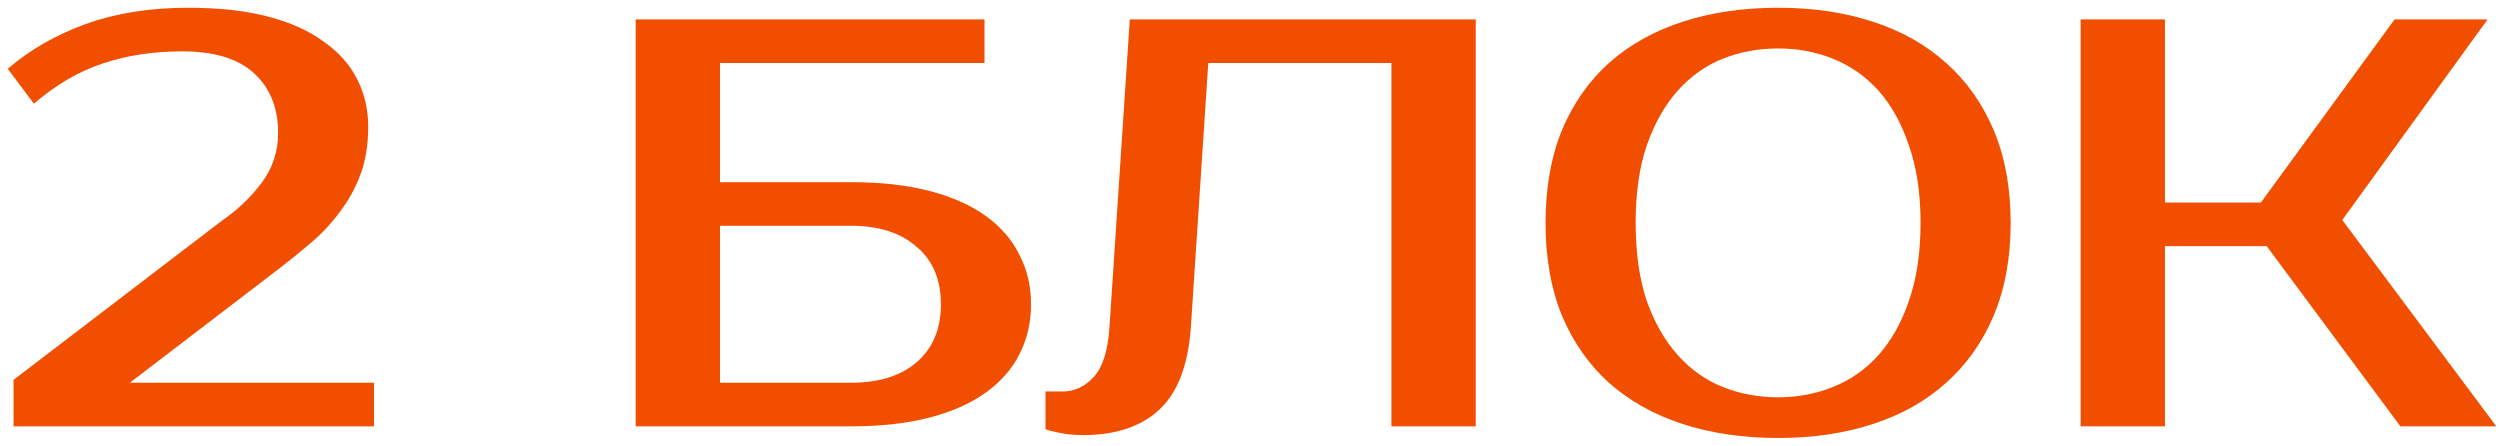 <?xml version="1.0" encoding="UTF-8"?> <svg xmlns="http://www.w3.org/2000/svg" width="258" height="46" viewBox="0 0 258 46" fill="none"><path d="M23 22.7C24.52 21.66 25.84 20.4 26.96 18.92C28.12 17.4 28.7 15.66 28.7 13.7C28.7 11.14 27.88 9.1 26.24 7.58C24.6 6.06 22.12 5.3 18.8 5.3C15.8 5.3 13.06 5.72 10.58 6.56C8.14 7.36 5.78 8.74 3.5 10.7L0.8 7.1C3.08 5.14 5.76 3.6 8.84 2.48C11.96 1.36 15.48 0.8 19.4 0.8C22.56 0.8 25.3 1.1 27.62 1.7C29.94 2.3 31.86 3.16 33.38 4.28C34.94 5.36 36.1 6.66 36.86 8.18C37.62 9.66 38 11.3 38 13.1C38 14.9 37.74 16.52 37.22 17.96C36.7 19.36 36 20.64 35.12 21.8C34.28 22.96 33.3 24.02 32.18 24.98C31.06 25.94 29.9 26.88 28.7 27.8L13.4 39.5H38.6V44H1.4V39.2L23 22.7ZM87.802 18.8C90.882 18.8 93.582 19.1 95.902 19.7C98.222 20.3 100.162 21.16 101.722 22.28C103.282 23.4 104.442 24.74 105.202 26.3C106.002 27.82 106.402 29.52 106.402 31.4C106.402 33.28 106.002 35 105.202 36.56C104.442 38.08 103.282 39.4 101.722 40.52C100.162 41.64 98.222 42.5 95.902 43.1C93.582 43.7 90.882 44 87.802 44H65.602V2H101.602V6.5H74.302V18.8H87.802ZM74.302 23.3V39.5H87.802C90.682 39.5 92.942 38.8 94.582 37.4C96.262 35.96 97.102 33.96 97.102 31.4C97.102 28.84 96.262 26.86 94.582 25.46C92.942 24.02 90.682 23.3 87.802 23.3H74.302ZM107.895 40.4H109.695C110.895 40.4 111.955 39.9 112.875 38.9C113.795 37.9 114.335 36.2 114.495 33.8L116.595 2H152.295V44H143.595V6.5H124.695L122.895 33.8C122.615 37.72 121.515 40.56 119.595 42.32C117.715 44.04 115.115 44.9 111.795 44.9C110.755 44.9 109.835 44.8 109.035 44.6C108.595 44.52 108.215 44.42 107.895 44.3V40.4ZM183.5 5C181.46 5 179.54 5.36 177.74 6.08C175.98 6.8 174.44 7.9 173.12 9.38C171.8 10.86 170.74 12.74 169.94 15.02C169.18 17.26 168.8 19.92 168.8 23C168.8 26.08 169.18 28.76 169.94 31.04C170.74 33.28 171.8 35.14 173.12 36.62C174.44 38.1 175.98 39.2 177.74 39.92C179.54 40.64 181.46 41 183.5 41C185.54 41 187.44 40.64 189.2 39.92C191 39.2 192.56 38.1 193.88 36.62C195.2 35.14 196.24 33.28 197 31.04C197.8 28.76 198.2 26.08 198.2 23C198.2 19.92 197.8 17.26 197 15.02C196.24 12.74 195.2 10.86 193.88 9.38C192.56 7.9 191 6.8 189.2 6.08C187.44 5.36 185.54 5 183.5 5ZM183.5 0.8C187.1 0.8 190.36 1.28 193.28 2.24C196.24 3.2 198.76 4.62 200.84 6.5C202.96 8.38 204.6 10.7 205.76 13.46C206.92 16.22 207.5 19.4 207.5 23C207.5 26.6 206.92 29.78 205.76 32.54C204.6 35.3 202.96 37.62 200.84 39.5C198.76 41.38 196.24 42.8 193.28 43.76C190.36 44.72 187.1 45.2 183.5 45.2C179.9 45.2 176.62 44.72 173.66 43.76C170.7 42.8 168.16 41.38 166.04 39.5C163.96 37.62 162.34 35.3 161.18 32.54C160.06 29.78 159.5 26.6 159.5 23C159.5 19.4 160.06 16.22 161.18 13.46C162.34 10.7 163.96 8.38 166.04 6.5C168.16 4.62 170.7 3.2 173.66 2.24C176.62 1.28 179.9 0.8 183.5 0.8ZM241.723 22.7L257.623 44H247.723L233.923 25.4H223.423V44H214.723V2H223.423V20.9H233.323L247.123 2H256.723L241.723 22.7Z" fill="#F14E00"></path></svg> 